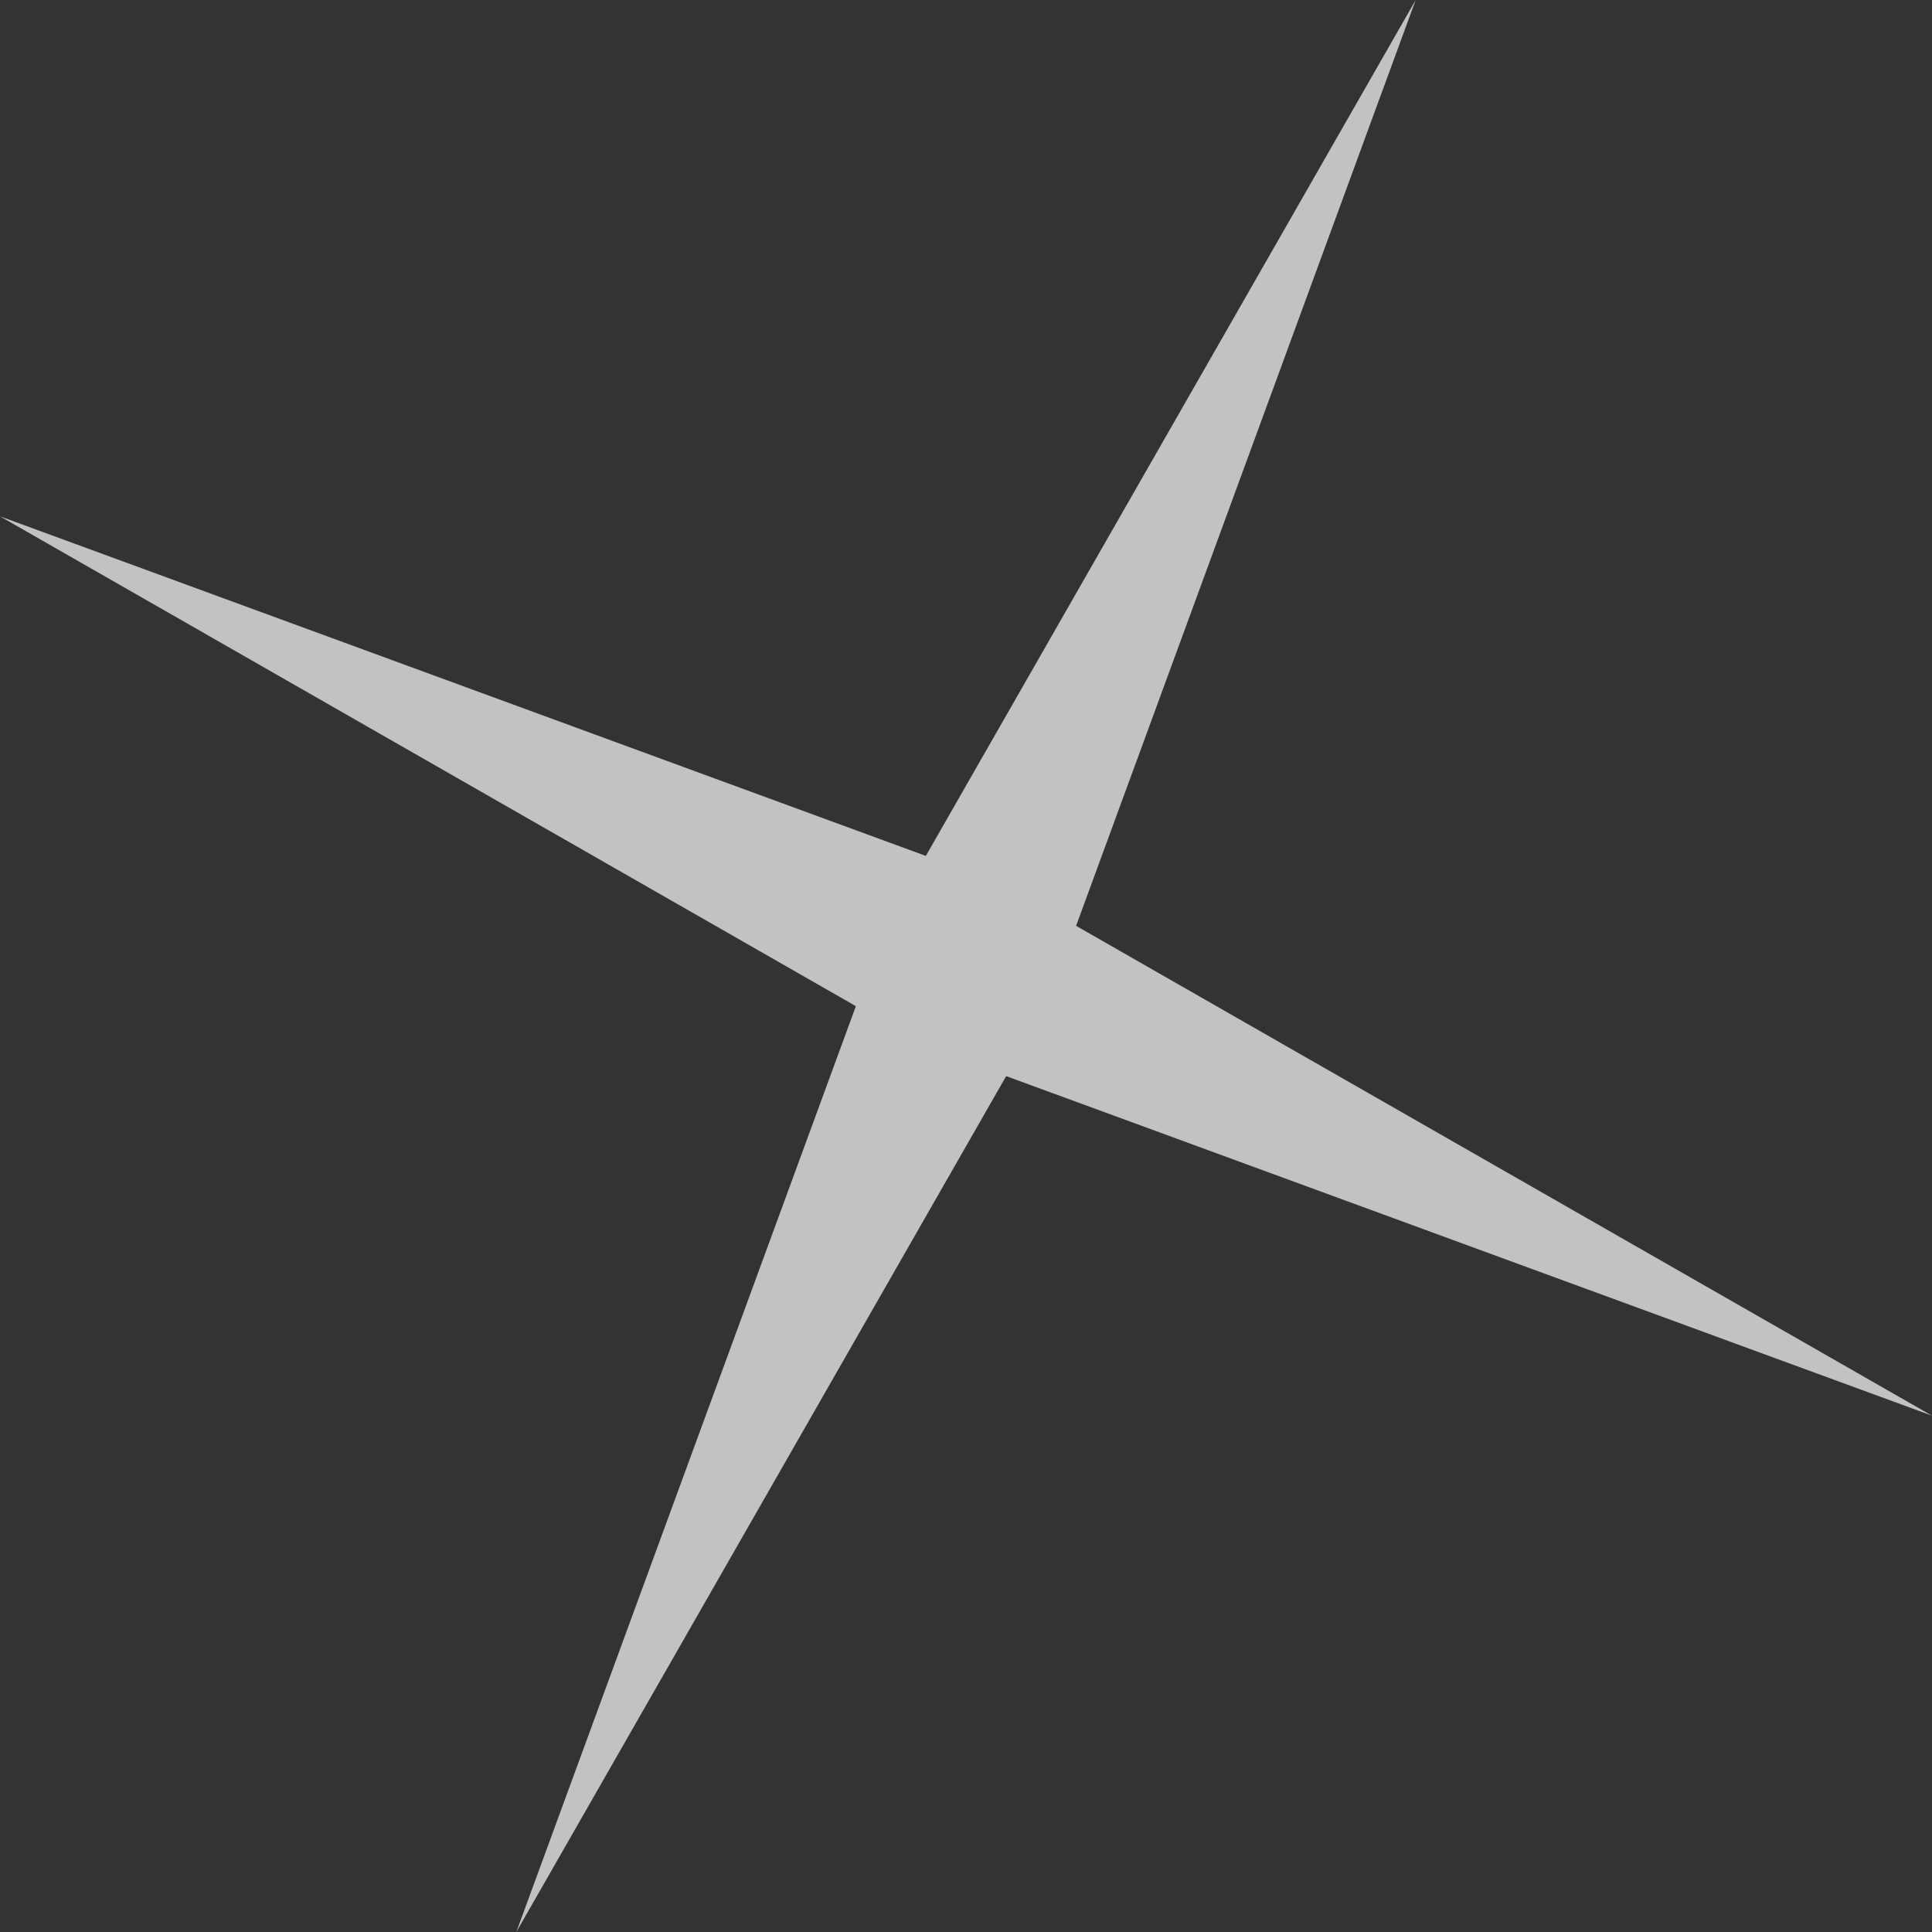 <?xml version="1.0" encoding="UTF-8"?> <svg xmlns="http://www.w3.org/2000/svg" width="95" height="95" viewBox="0 0 95 95" fill="none"><rect x="0" y="0" width="95" height="95" fill="#333333" stroke="none"/> <path d="M95 69.612L49.475 52.915L25.388 95L42.085 49.475L-0 25.388L45.525 42.086L69.612 -8.10264e-06L52.914 45.525L95 69.612Z" fill="white" fill-opacity="0.7"></path> </svg> 